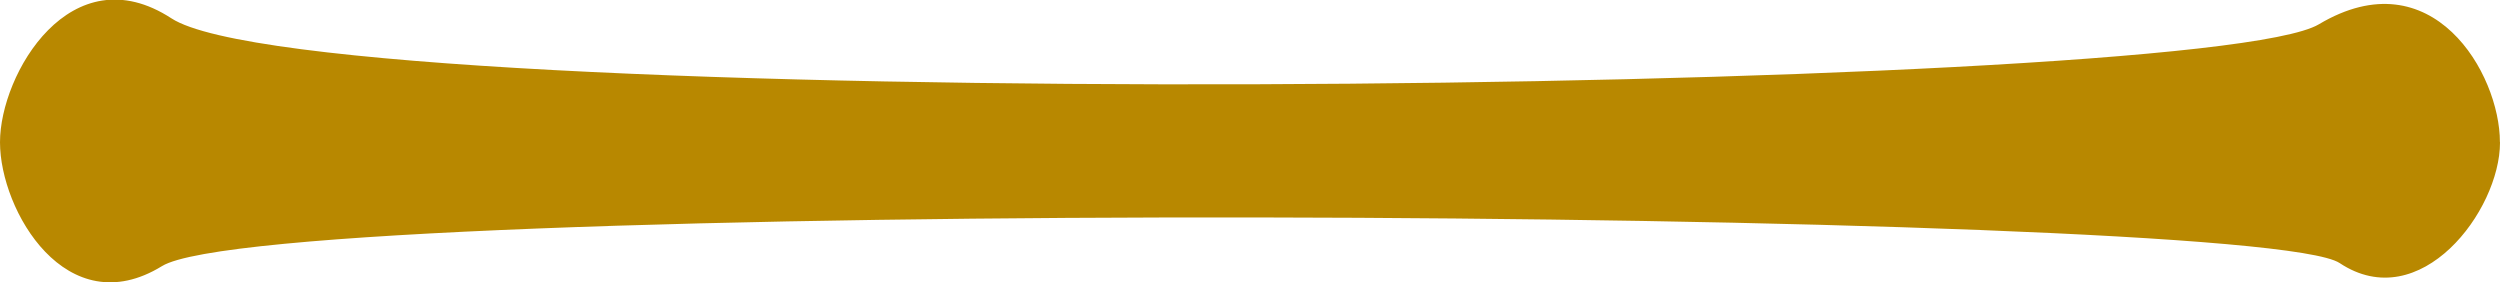 <svg xmlns="http://www.w3.org/2000/svg" width="26.239" height="2.964" viewBox="0 0 26.239 2.964">
  <path id="mv-line" data-name="mv-line" d="M80.544,81.408c0,.716-.838,1.826-1.683,1.265-.89-.593-21.678-.694-22.856.032-1,.615-1.7-.581-1.7-1.3h0c0-.718.746-1.986,1.8-1.3,1.557,1.012,21.283.811,22.538.062,1.191-.71,1.9.518,1.9,1.235Z" transform="translate(-54.305 -79.912)" fill="#b88800"/>
</svg>
